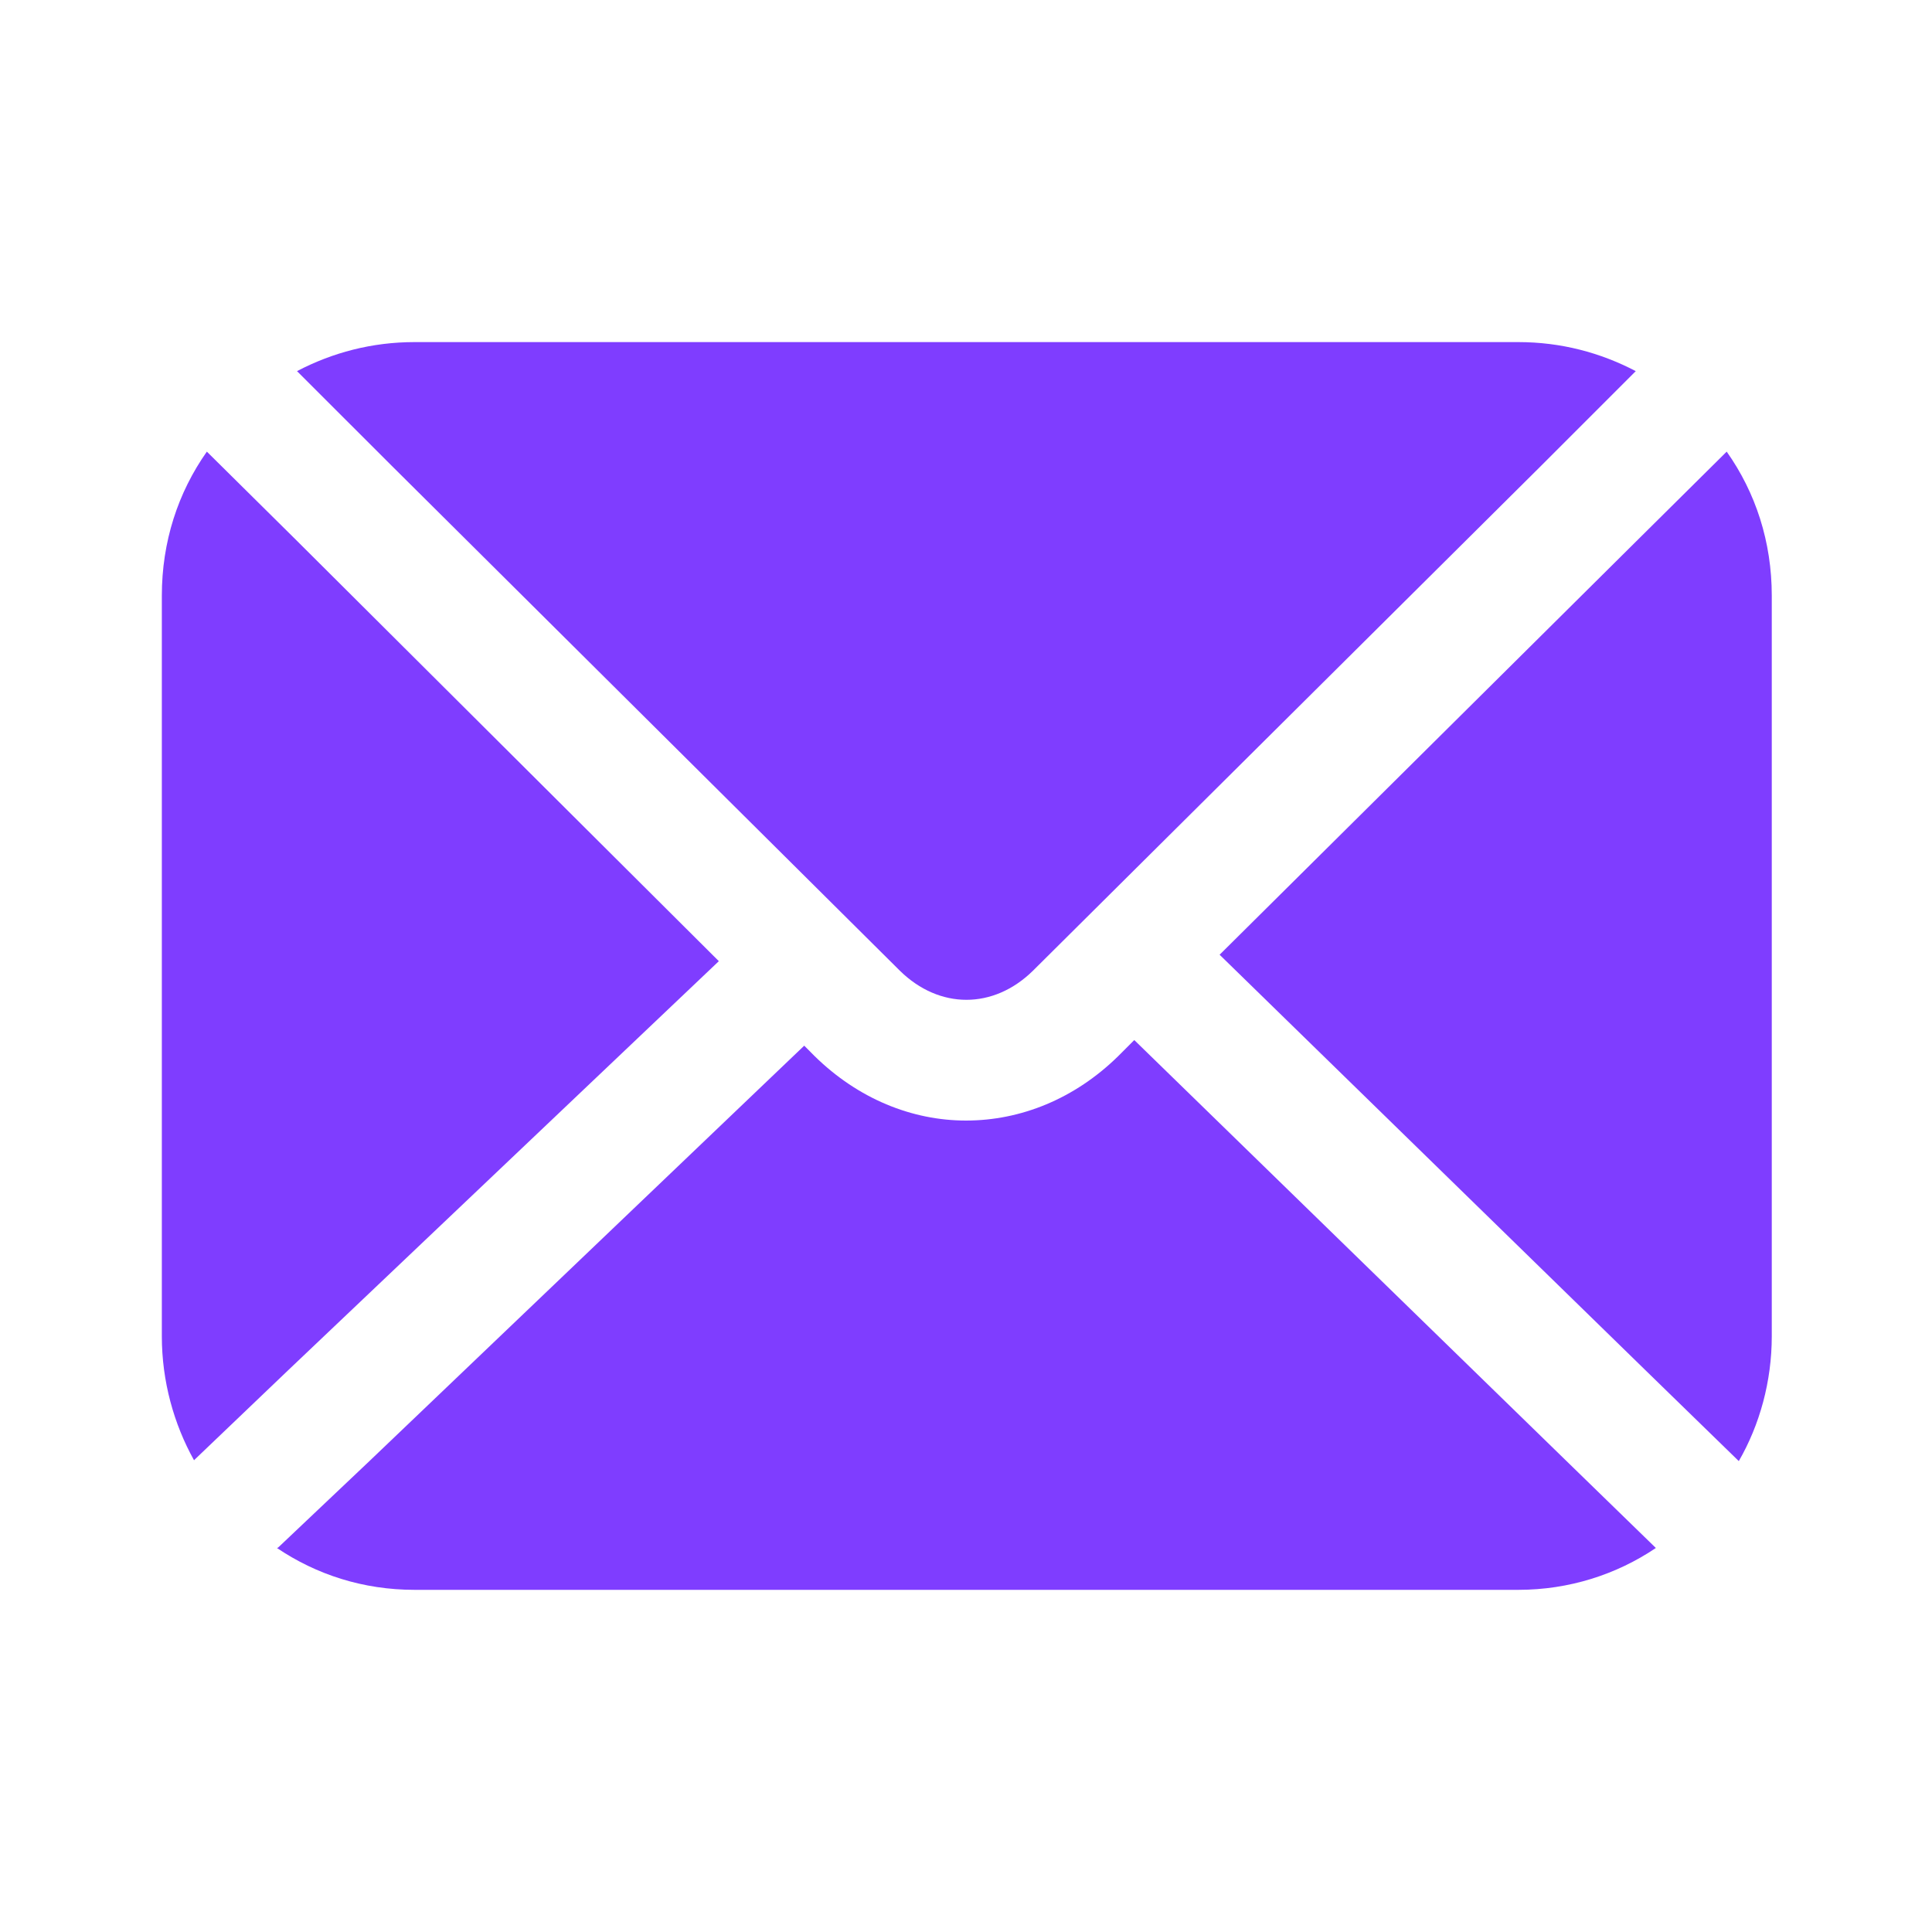 <?xml version="1.0" encoding="UTF-8"?> <svg xmlns="http://www.w3.org/2000/svg" viewBox="0 0 30.00 30.00" data-guides="{&quot;vertical&quot;:[],&quot;horizontal&quot;:[]}"><path fill="#7f3dff" stroke="none" fill-opacity="1" stroke-width="1" stroke-opacity="1" id="tSvg1543c4f1c23" title="Path 2" d="M13.975 15.075C14.588 15.675 15.425 15.675 16.038 15.075C18.671 12.458 21.304 9.842 23.938 7.225C24.425 6.737 24.913 6.25 25.4 5.763C24.85 5.475 24.238 5.312 23.575 5.312C17.863 5.312 12.15 5.312 6.438 5.312C5.775 5.312 5.162 5.475 4.612 5.763C5.1 6.25 5.588 6.737 6.075 7.225C8.708 9.842 11.342 12.458 13.975 15.075Z"></path><path fill="#7f3dff" stroke="none" fill-opacity="1" stroke-width="1" stroke-opacity="1" id="tSvg14986508429" title="Path 3" d="M11.162 14.925C8.971 12.742 6.779 10.559 4.588 8.375C4.129 7.921 3.671 7.467 3.212 7.013C2.763 7.65 2.513 8.413 2.513 9.25C2.513 13.084 2.513 16.917 2.513 20.75C2.513 21.45 2.7 22.113 3.013 22.675C3.025 22.663 3.025 22.663 3.038 22.65C3.513 22.196 3.987 21.742 4.463 21.288C6.696 19.167 8.929 17.046 11.162 14.925Z"></path><path fill="#7f3dff" stroke="none" fill-opacity="1" stroke-width="1" stroke-opacity="1" id="tSvg31ced3514f" title="Path 4" d="M17.613 16.15C17.529 16.233 17.446 16.317 17.363 16.4C16.688 17.062 15.85 17.4 15 17.4C14.162 17.4 13.325 17.062 12.65 16.4C12.596 16.346 12.542 16.292 12.488 16.237C10.238 18.387 7.987 20.537 5.737 22.687C5.271 23.129 4.804 23.571 4.338 24.012C4.325 24.025 4.312 24.037 4.3 24.037C4.912 24.45 5.638 24.687 6.438 24.687C12.15 24.687 17.863 24.687 23.575 24.687C24.363 24.687 25.1 24.45 25.712 24.037C25.246 23.583 24.779 23.129 24.312 22.675C22.079 20.5 19.846 18.325 17.613 16.15Z"></path><path fill="#7f3dff" stroke="none" fill-opacity="1" stroke-width="1" stroke-opacity="1" id="tSvgcd61b42726" title="Path 5" d="M26.812 7.013C26.354 7.467 25.896 7.921 25.438 8.375C23.271 10.525 21.104 12.675 18.938 14.825C21.146 16.979 23.354 19.134 25.562 21.288C26.042 21.754 26.521 22.221 27 22.688C27.325 22.125 27.512 21.45 27.512 20.75C27.512 16.917 27.512 13.084 27.512 9.25C27.512 8.413 27.262 7.65 26.812 7.013Z"></path><defs></defs></svg> 